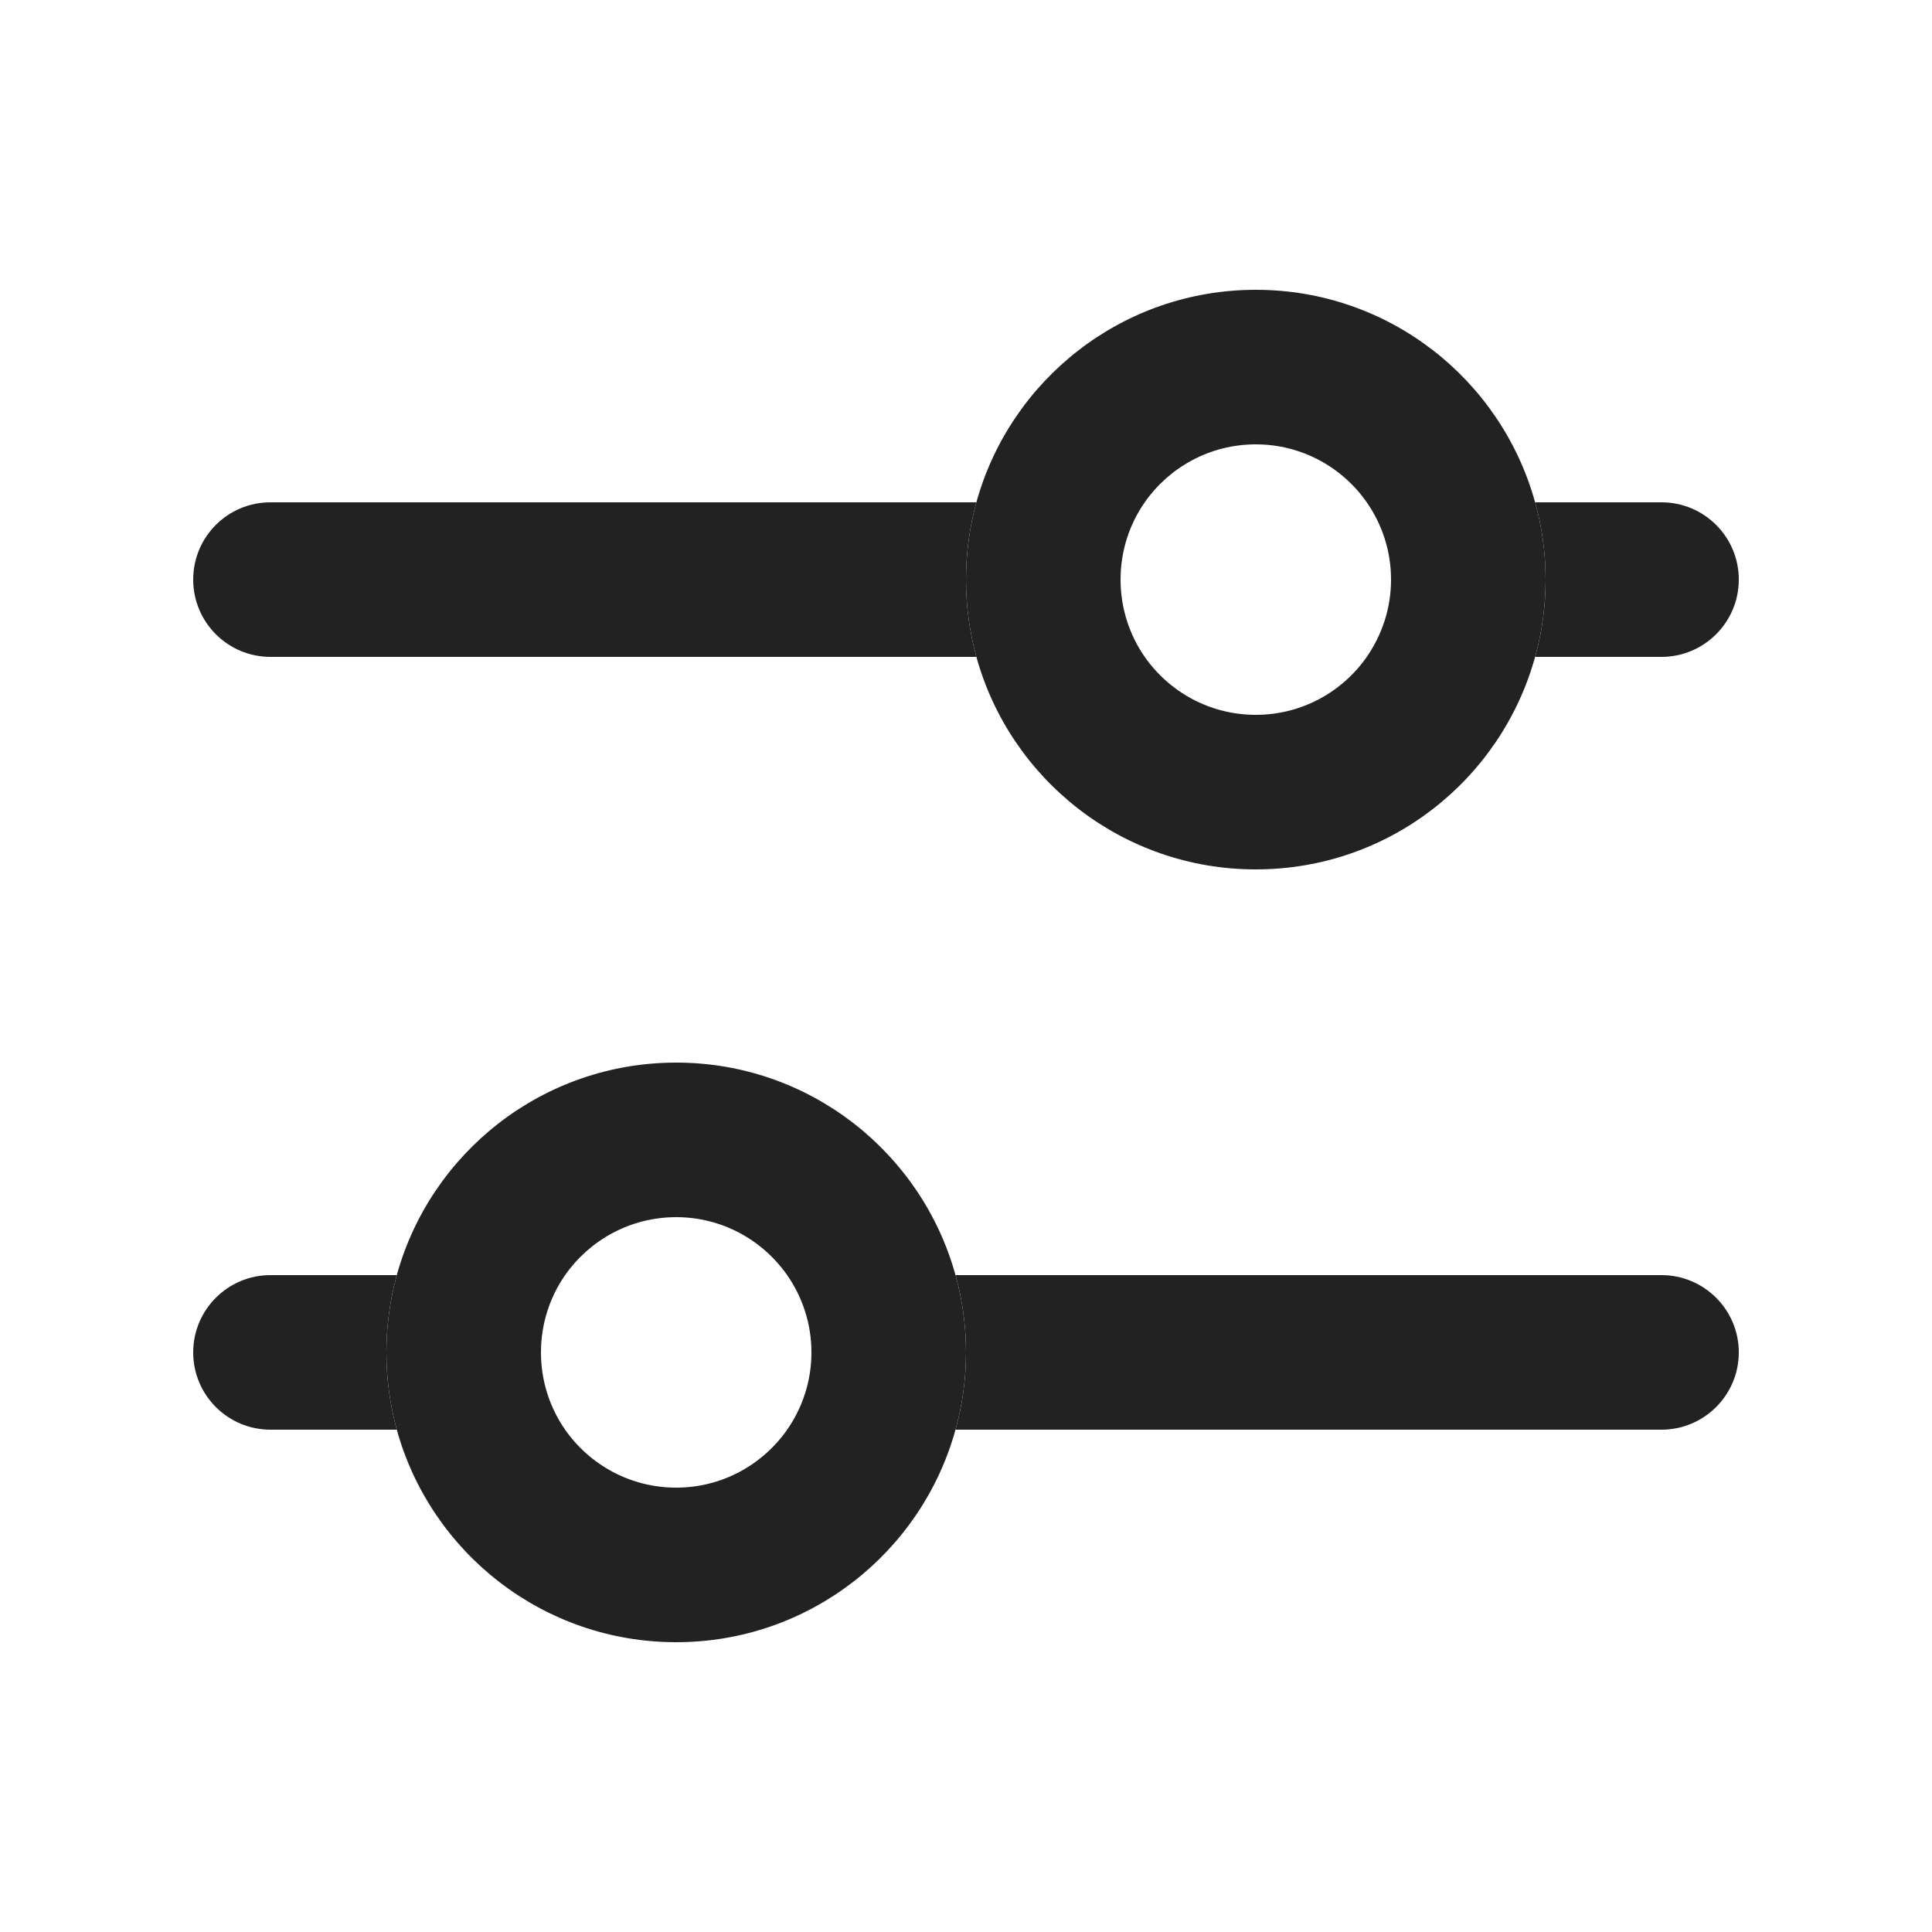 <svg width="16" height="16" viewBox="0 0 16 16" fill="none" xmlns="http://www.w3.org/2000/svg">
<path fill-rule="evenodd" clip-rule="evenodd" d="M9.28 4.8C9.28 5.038 9.354 5.258 9.48 5.44C9.683 5.73 10.019 5.92 10.4 5.92C10.78 5.92 11.117 5.73 11.319 5.44C11.445 5.258 11.52 5.038 11.52 4.8C11.52 4.562 11.445 4.341 11.319 4.16C11.117 3.87 10.78 3.68 10.4 3.68C10.019 3.68 9.683 3.87 9.48 4.16C9.354 4.341 9.28 4.562 9.28 4.8ZM10.4 2.4C9.296 2.4 8.366 3.145 8.086 4.16C8.03 4.364 8 4.578 8 4.8C8 5.022 8.03 5.236 8.086 5.44C8.366 6.455 9.296 7.2 10.4 7.2C11.504 7.2 12.433 6.455 12.713 5.44C12.77 5.236 12.8 5.022 12.8 4.8C12.8 4.578 12.77 4.364 12.713 4.16C12.433 3.145 11.504 2.4 10.4 2.4Z" fill="#222222"/>
<path fill-rule="evenodd" clip-rule="evenodd" d="M4.48 11.2C4.48 11.438 4.554 11.659 4.68 11.84C4.883 12.13 5.219 12.32 5.6 12.32C5.98 12.32 6.316 12.13 6.519 11.84C6.645 11.659 6.72 11.438 6.72 11.2C6.72 10.962 6.645 10.741 6.519 10.56C6.316 10.27 5.98 10.08 5.6 10.08C5.219 10.08 4.883 10.27 4.68 10.56C4.554 10.741 4.48 10.962 4.48 11.2ZM5.6 8.8C4.496 8.8 3.566 9.545 3.286 10.56C3.23 10.764 3.2 10.978 3.2 11.2C3.2 11.421 3.23 11.636 3.286 11.84C3.566 12.855 4.496 13.6 5.6 13.6C6.703 13.6 7.633 12.855 7.913 11.84C7.97 11.636 8 11.421 8 11.2C8 10.978 7.97 10.764 7.913 10.56C7.633 9.545 6.703 8.8 5.6 8.8Z" fill="#222222"/>
<path d="M1.6 4.8C1.6 5.153 1.886 5.44 2.24 5.44H8.086C8.03 5.236 8 5.022 8 4.8C8 4.578 8.03 4.364 8.086 4.16H2.24C1.886 4.16 1.6 4.446 1.6 4.8Z" fill="#222222"/>
<path d="M13.76 5.44C14.113 5.44 14.4 5.153 14.4 4.8C14.4 4.446 14.113 4.16 13.76 4.16H12.713C12.77 4.364 12.8 4.578 12.8 4.8C12.8 5.022 12.77 5.236 12.713 5.44H13.76Z" fill="#222222"/>
<path d="M13.76 11.84C14.113 11.84 14.4 11.553 14.4 11.2C14.4 10.847 14.113 10.56 13.76 10.56H7.913C7.97 10.764 8 10.978 8 11.2C8 11.421 7.97 11.636 7.913 11.84H13.76Z" fill="#222222"/>
<path d="M1.6 11.2C1.6 11.553 1.886 11.84 2.24 11.84H3.286C3.23 11.636 3.2 11.421 3.2 11.2C3.2 10.978 3.23 10.764 3.286 10.56H2.24C1.886 10.56 1.6 10.847 1.6 11.2Z" fill="#222222"/>
</svg>
